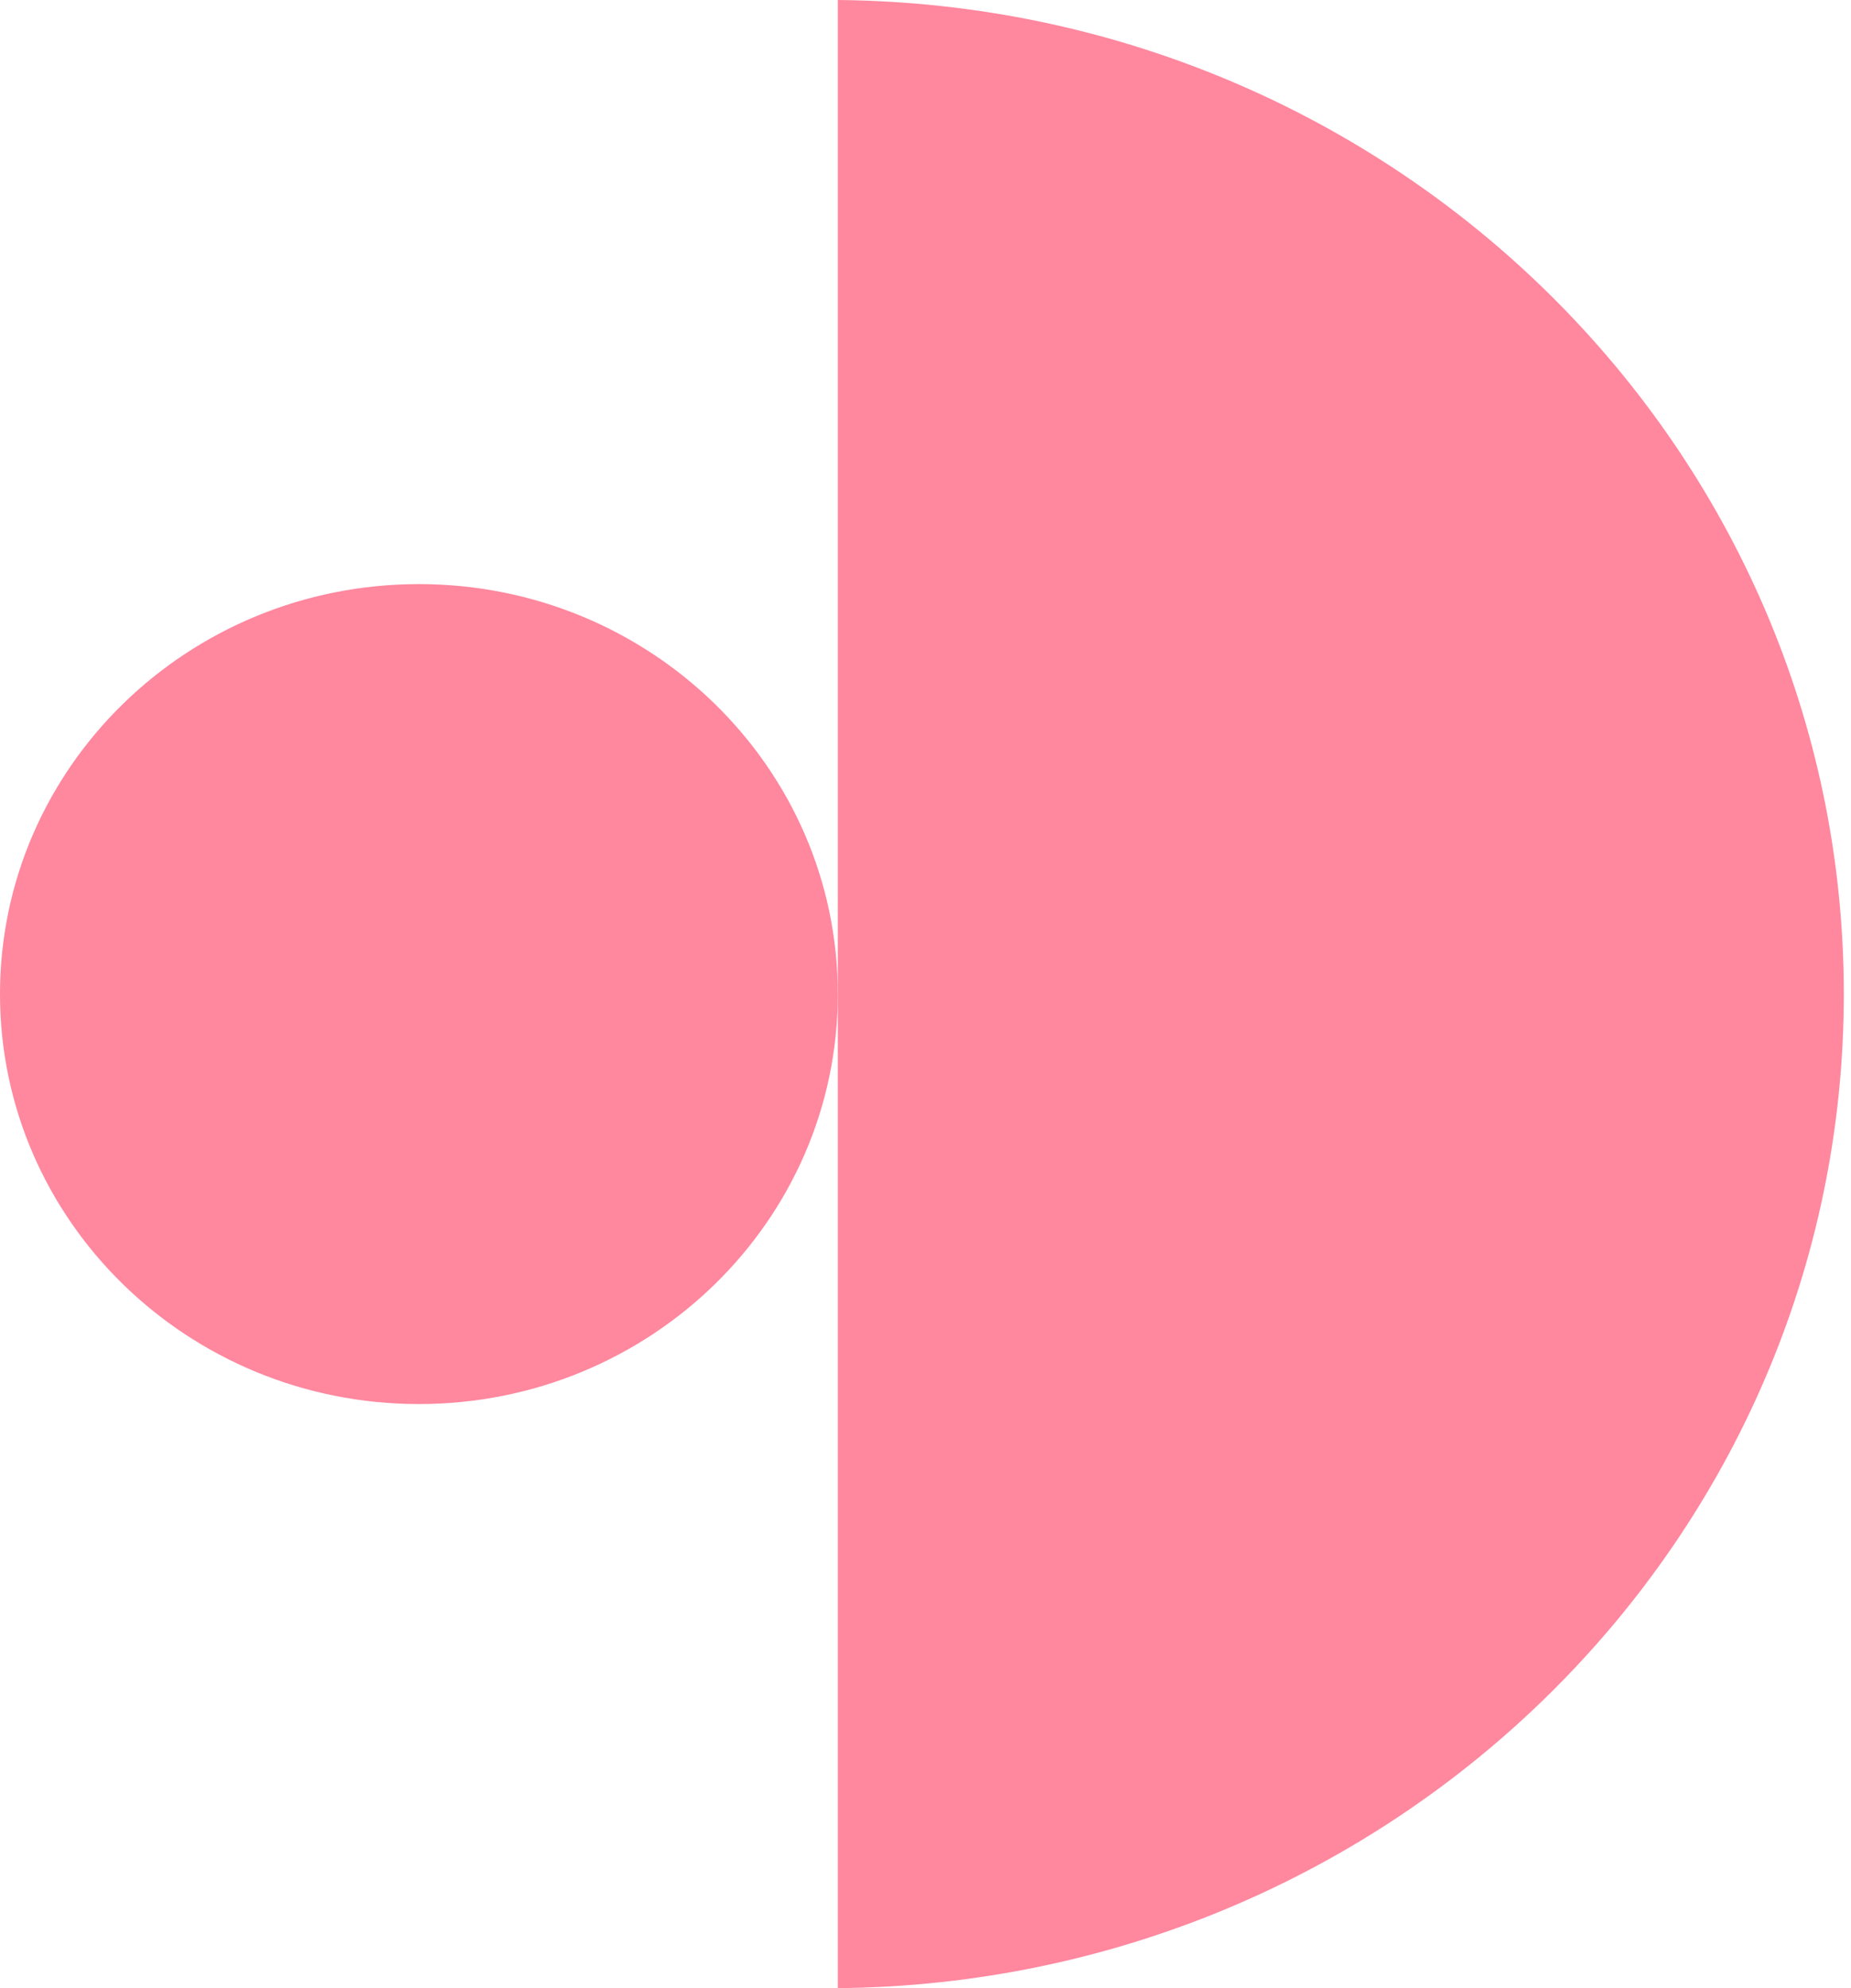 <?xml version="1.0" encoding="utf-8"?>
<svg xmlns="http://www.w3.org/2000/svg" fill="none" height="100%" overflow="visible" preserveAspectRatio="none" style="display: block;" viewBox="0 0 95 102" width="100%">
<g id="Group">
<path d="M42.999 -8.99269e-07V102C71.56 101.737 94.631 79.005 94.631 51C94.631 22.995 71.56 0.263 42.999 -8.99269e-07Z" fill="#FF879E" id="Vector"/>
<path d="M21.499 29.967C9.626 29.967 0 39.383 0 51C0 62.617 9.626 72.033 21.499 72.033C33.372 72.033 42.999 62.616 42.999 51C42.999 39.384 33.373 29.967 21.499 29.967Z" fill="#FF879E" id="Vector_2"/>
</g>
</svg>